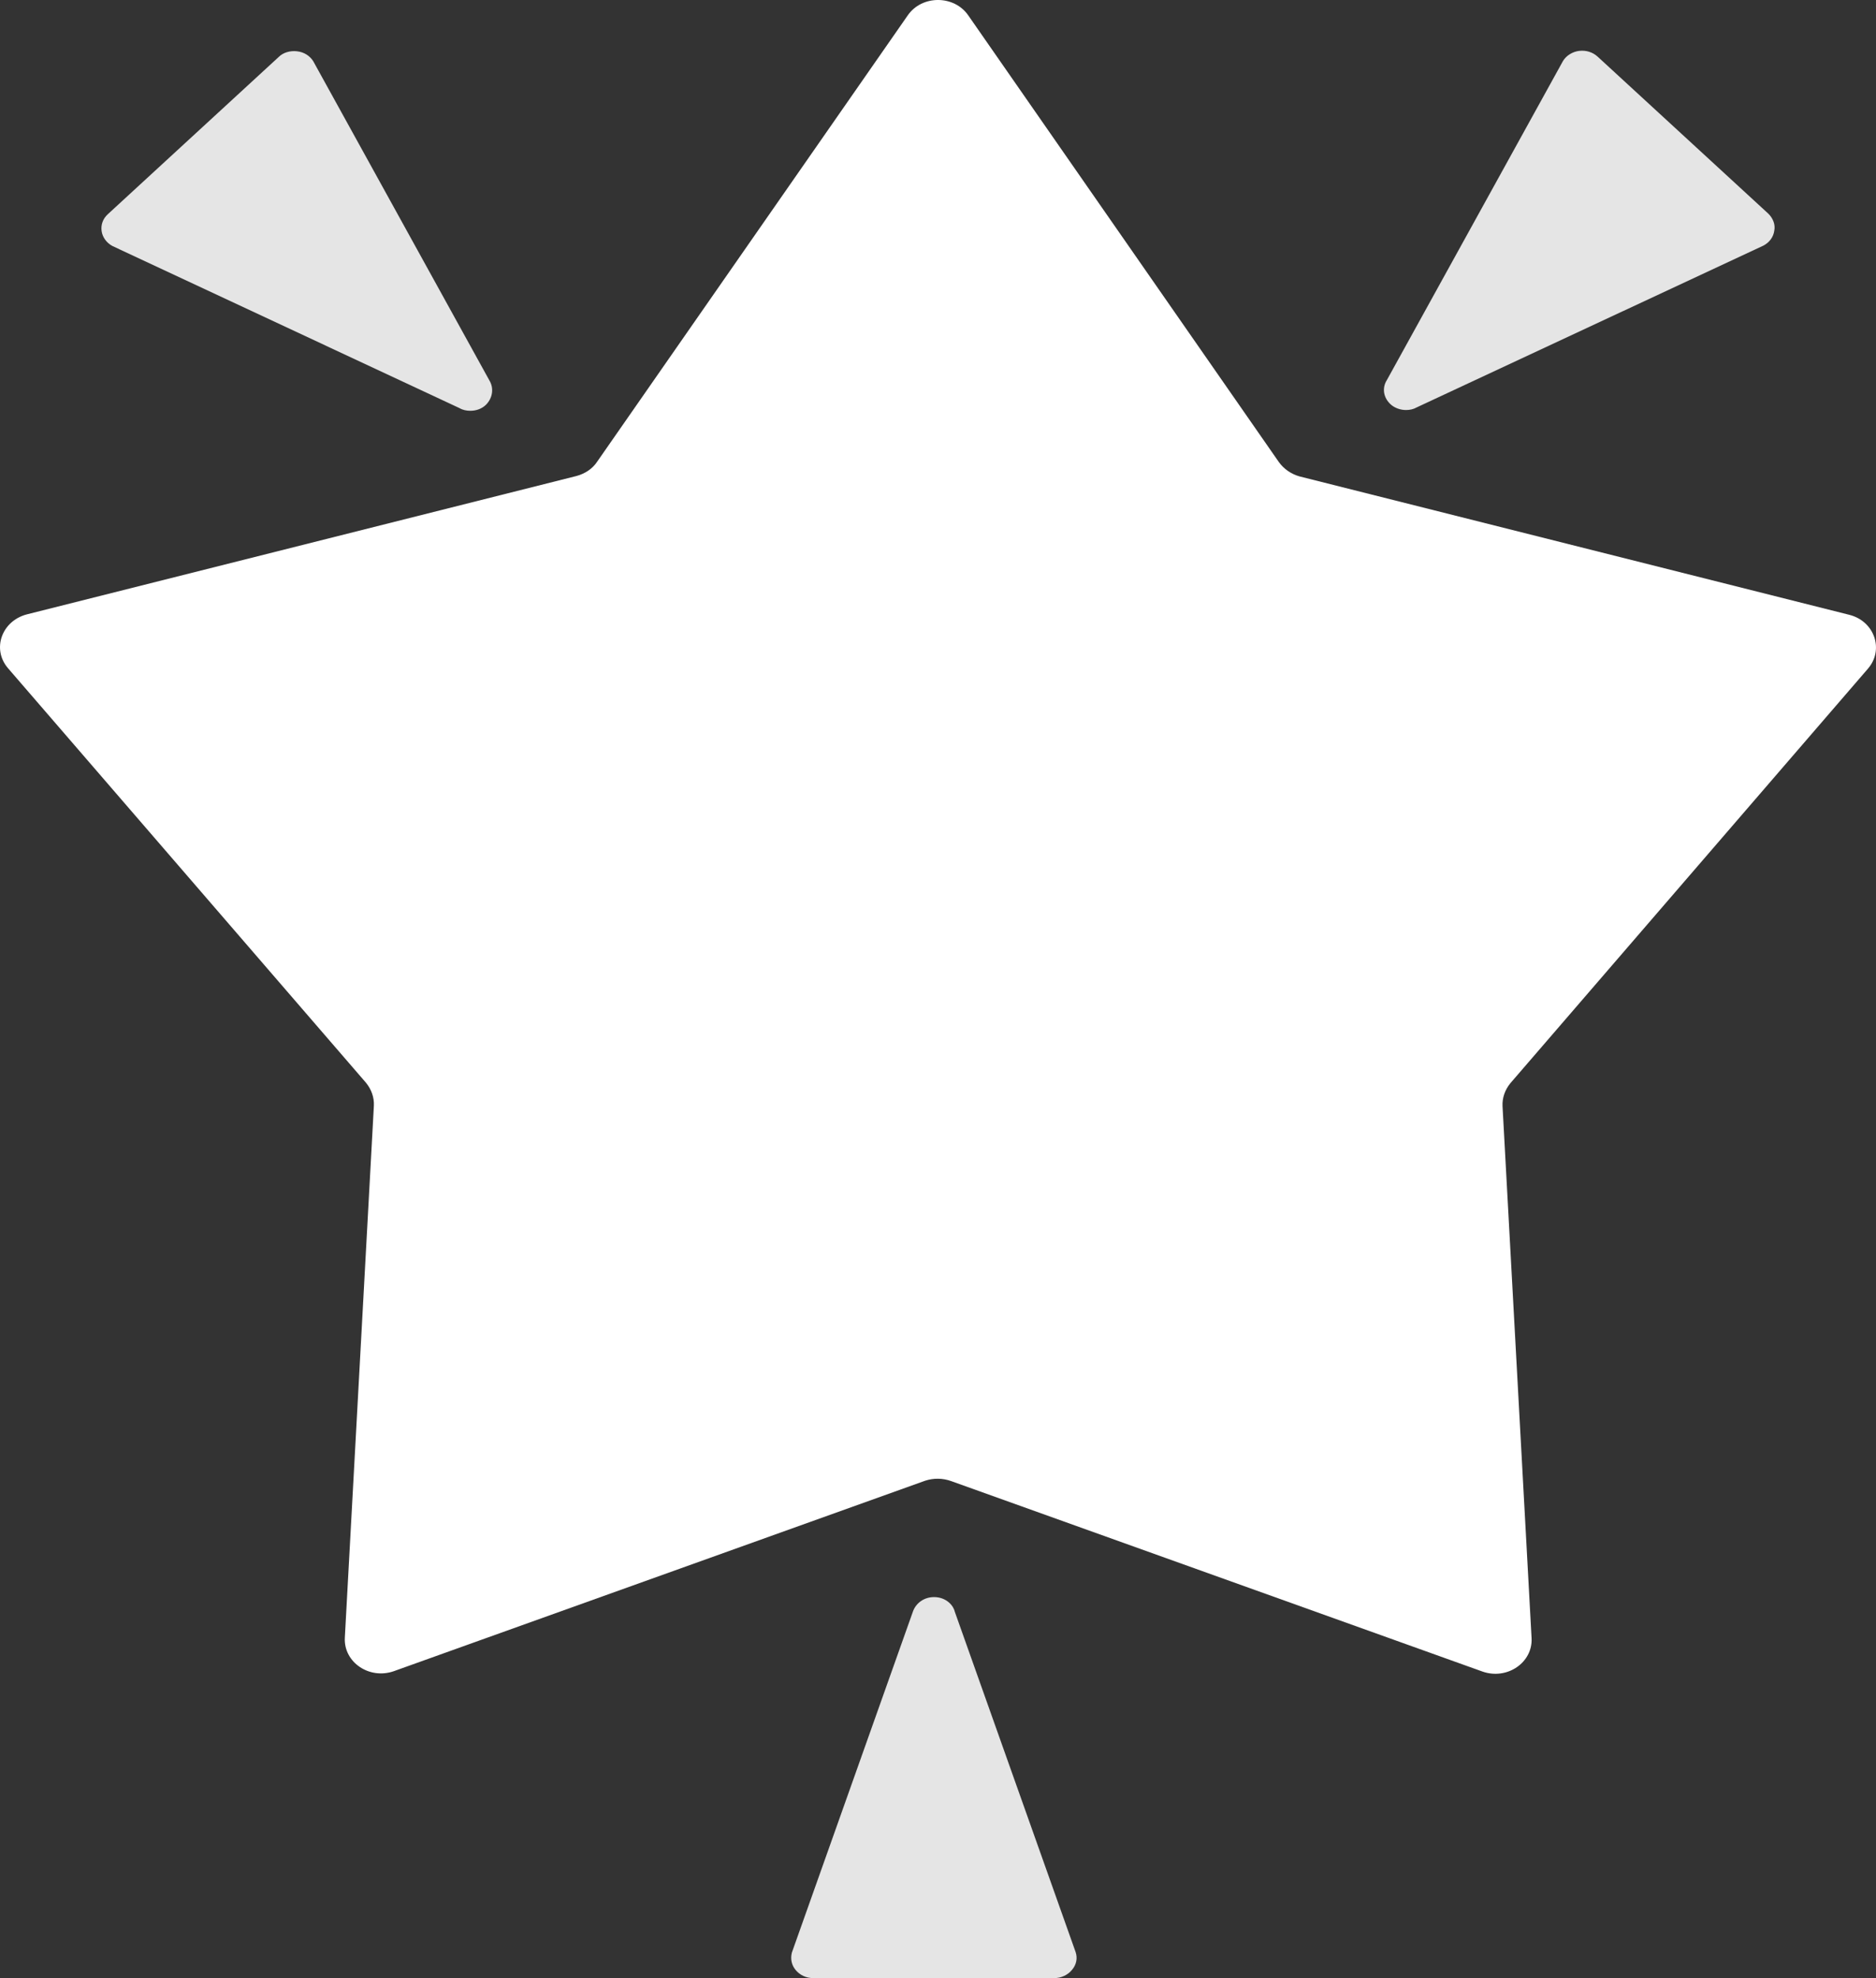 <svg width="37" height="39" viewBox="0 0 37 39" fill="none" xmlns="http://www.w3.org/2000/svg">
<rect x="0" y="0" width="37" height="39" fill="#333333" stroke="none"/>
<path d="M18.246 29.194L7.767 32.949C7.284 33.118 6.776 32.773 6.801 32.29L7.374 21.799C7.382 21.638 7.325 21.477 7.218 21.347L0.161 13.178C-0.166 12.803 0.03 12.244 0.529 12.113L11.369 9.385C11.541 9.339 11.688 9.24 11.778 9.102L17.902 0.305C18.181 -0.102 18.819 -0.102 19.098 0.305L25.222 9.109C25.32 9.247 25.467 9.347 25.631 9.393L36.471 12.121C36.97 12.244 37.166 12.811 36.839 13.186L29.79 21.355C29.683 21.485 29.626 21.646 29.634 21.807L30.207 32.298C30.232 32.78 29.724 33.125 29.241 32.957L18.762 29.202C18.59 29.14 18.41 29.14 18.246 29.194Z" fill="white"/>
<path d="M34.879 4.215L31.51 1.117C31.411 1.026 31.28 0.988 31.148 1.003C31.017 1.018 30.893 1.094 30.828 1.2L27.352 7.495C27.253 7.653 27.286 7.842 27.426 7.971C27.508 8.046 27.623 8.084 27.73 8.084C27.804 8.084 27.878 8.069 27.944 8.031L34.78 4.842C34.895 4.782 34.977 4.676 34.994 4.547C35.018 4.427 34.969 4.306 34.879 4.215ZM9.653 7.502L6.178 1.207C6.112 1.101 5.997 1.026 5.857 1.011C5.726 0.996 5.586 1.033 5.496 1.124L2.127 4.223C2.028 4.313 1.987 4.434 2.004 4.555C2.02 4.676 2.102 4.789 2.217 4.85L9.062 8.046C9.127 8.084 9.201 8.099 9.275 8.099C9.39 8.099 9.497 8.062 9.579 7.986C9.719 7.85 9.744 7.653 9.653 7.502V7.502ZM21.214 38.486L18.831 31.776C18.815 31.707 18.774 31.647 18.725 31.602C18.642 31.526 18.536 31.488 18.421 31.488C18.223 31.488 18.059 31.609 18.002 31.783L15.619 38.494C15.586 38.615 15.61 38.743 15.693 38.841C15.775 38.94 15.898 39 16.038 39H20.795C20.927 39 21.058 38.94 21.14 38.841C21.231 38.736 21.255 38.607 21.214 38.486V38.486Z" fill="#E5E5E5"/>
</svg>
